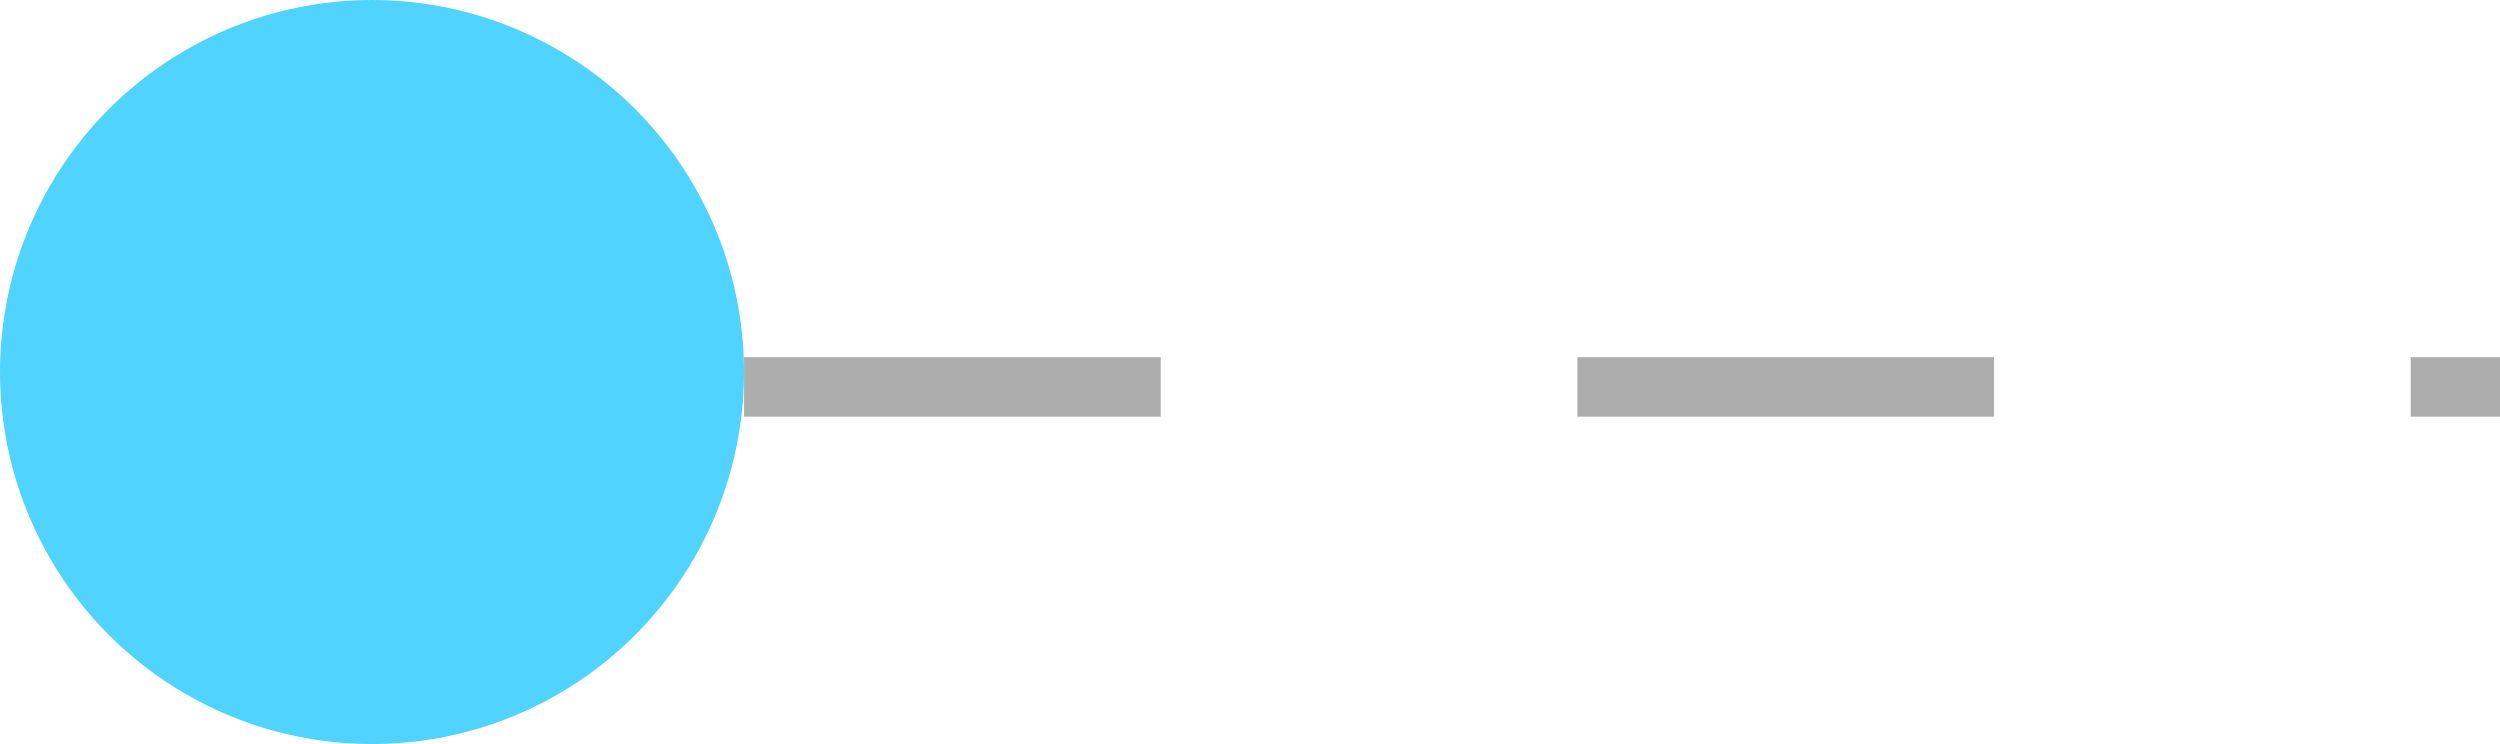 <svg width="84" height="25" viewBox="0 0 84 25" fill="none" xmlns="http://www.w3.org/2000/svg">
<path d="M25 13H84" stroke="#ADADAD" stroke-width="2" stroke-dasharray="14 14 14 14"/>
<circle cx="12.5" cy="12.5" r="12.5" fill="#50D3FF"/>
</svg>
